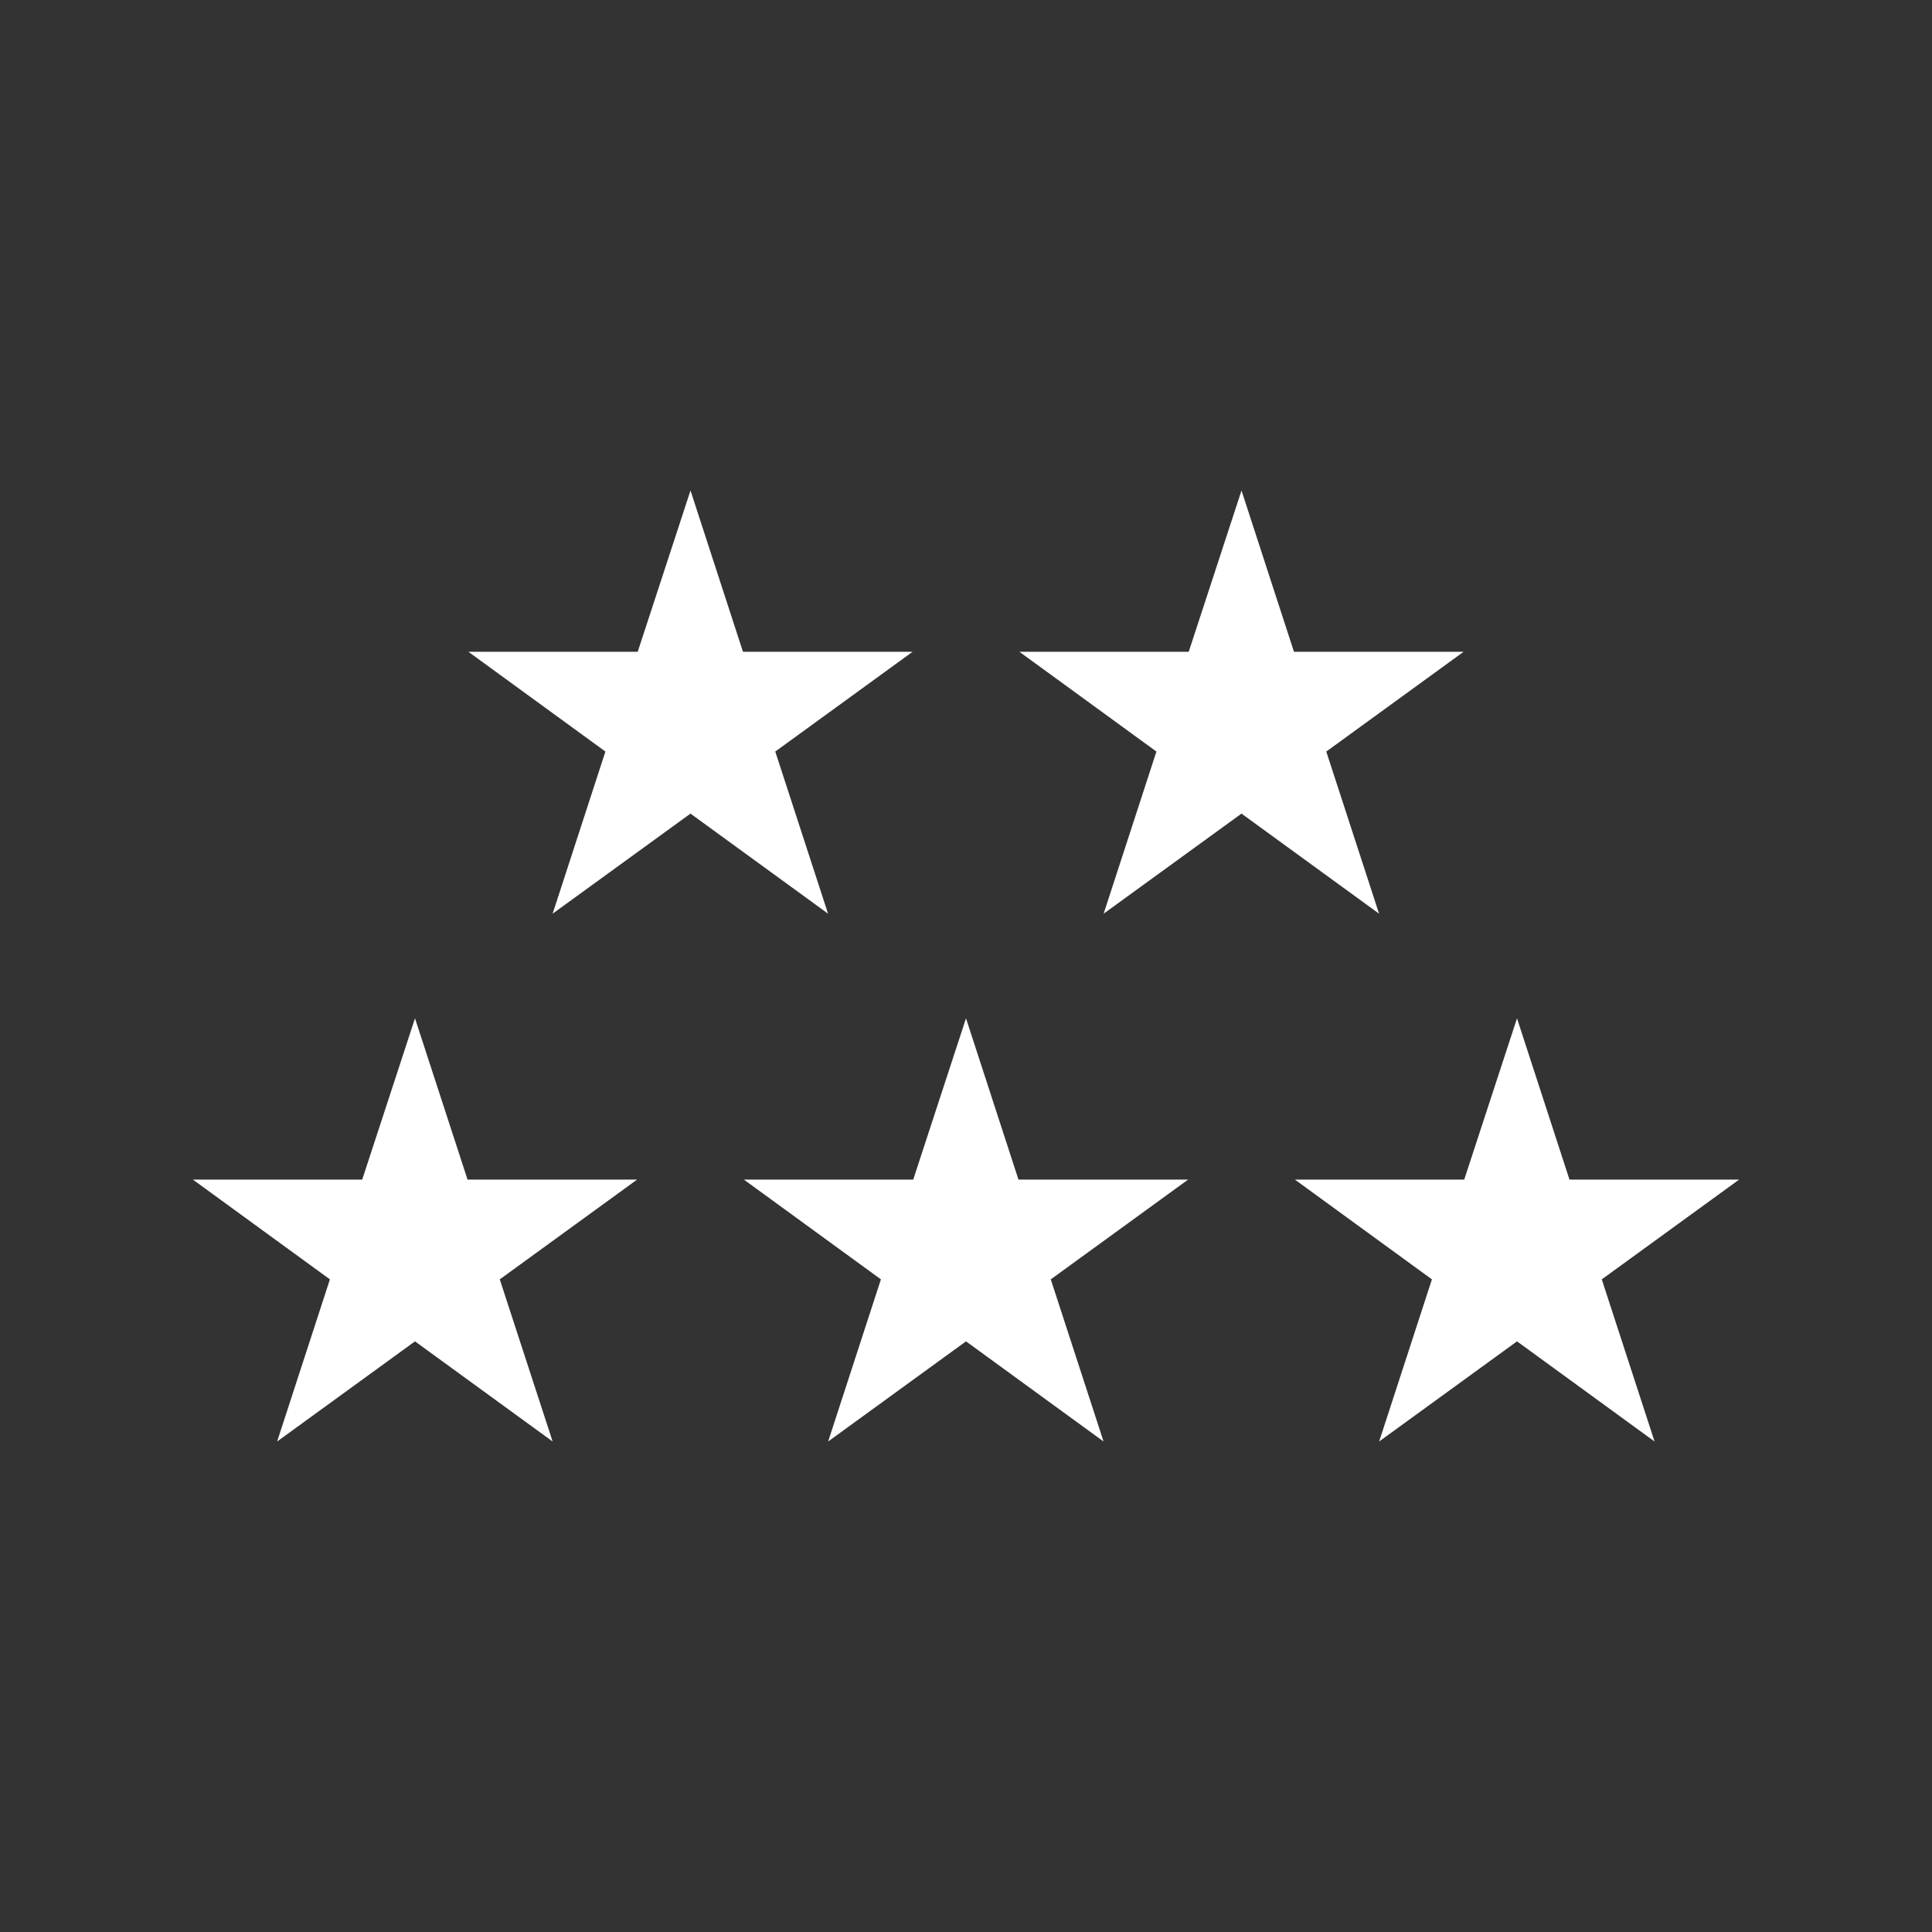 <?xml version="1.0" encoding="utf-8"?>
<!-- Generator: Adobe Illustrator 28.0.0, SVG Export Plug-In . SVG Version: 6.00 Build 0)  -->
<svg version="1.1" id="Layer_1" xmlns="http://www.w3.org/2000/svg" xmlns:xlink="http://www.w3.org/1999/xlink" x="0px" y="0px"
	 viewBox="0 0 250 250" style="enable-background:new 0 0 250 250;" xml:space="preserve">
<rect x="0" y="0" width="250" height="250" fill="#333333" stroke="none"/>
<style type="text/css">
	.st0{fill:#FFFFFF;}
</style>
<polygon class="st0" points="89.35,63.47 82.52,84.34 60.61,84.34 78.34,97.25 71.51,118.23 89.35,105.28 107.15,118.23 
	100.32,97.25 118.09,84.34 96.14,84.34 "/>
<polygon class="st0" points="46.87,152.64 24.96,152.64 42.69,165.55 35.86,186.53 53.7,173.57 71.51,186.53 64.67,165.55 
	82.44,152.64 60.5,152.64 53.7,131.77 "/>
<polygon class="st0" points="160.65,63.47 153.82,84.34 131.91,84.34 149.64,97.25 142.81,118.23 160.65,105.28 178.45,118.23 
	171.62,97.25 189.39,84.34 167.44,84.34 "/>
<polygon class="st0" points="118.17,152.64 96.26,152.64 113.99,165.55 107.16,186.53 125,173.57 142.8,186.53 135.97,165.55 
	153.74,152.64 131.79,152.64 125,131.77 "/>
<polygon class="st0" points="189.47,152.64 167.56,152.64 185.29,165.55 178.46,186.53 196.3,173.57 214.1,186.53 207.27,165.55 
	225.04,152.64 203.09,152.64 196.3,131.77 "/>
</svg>

